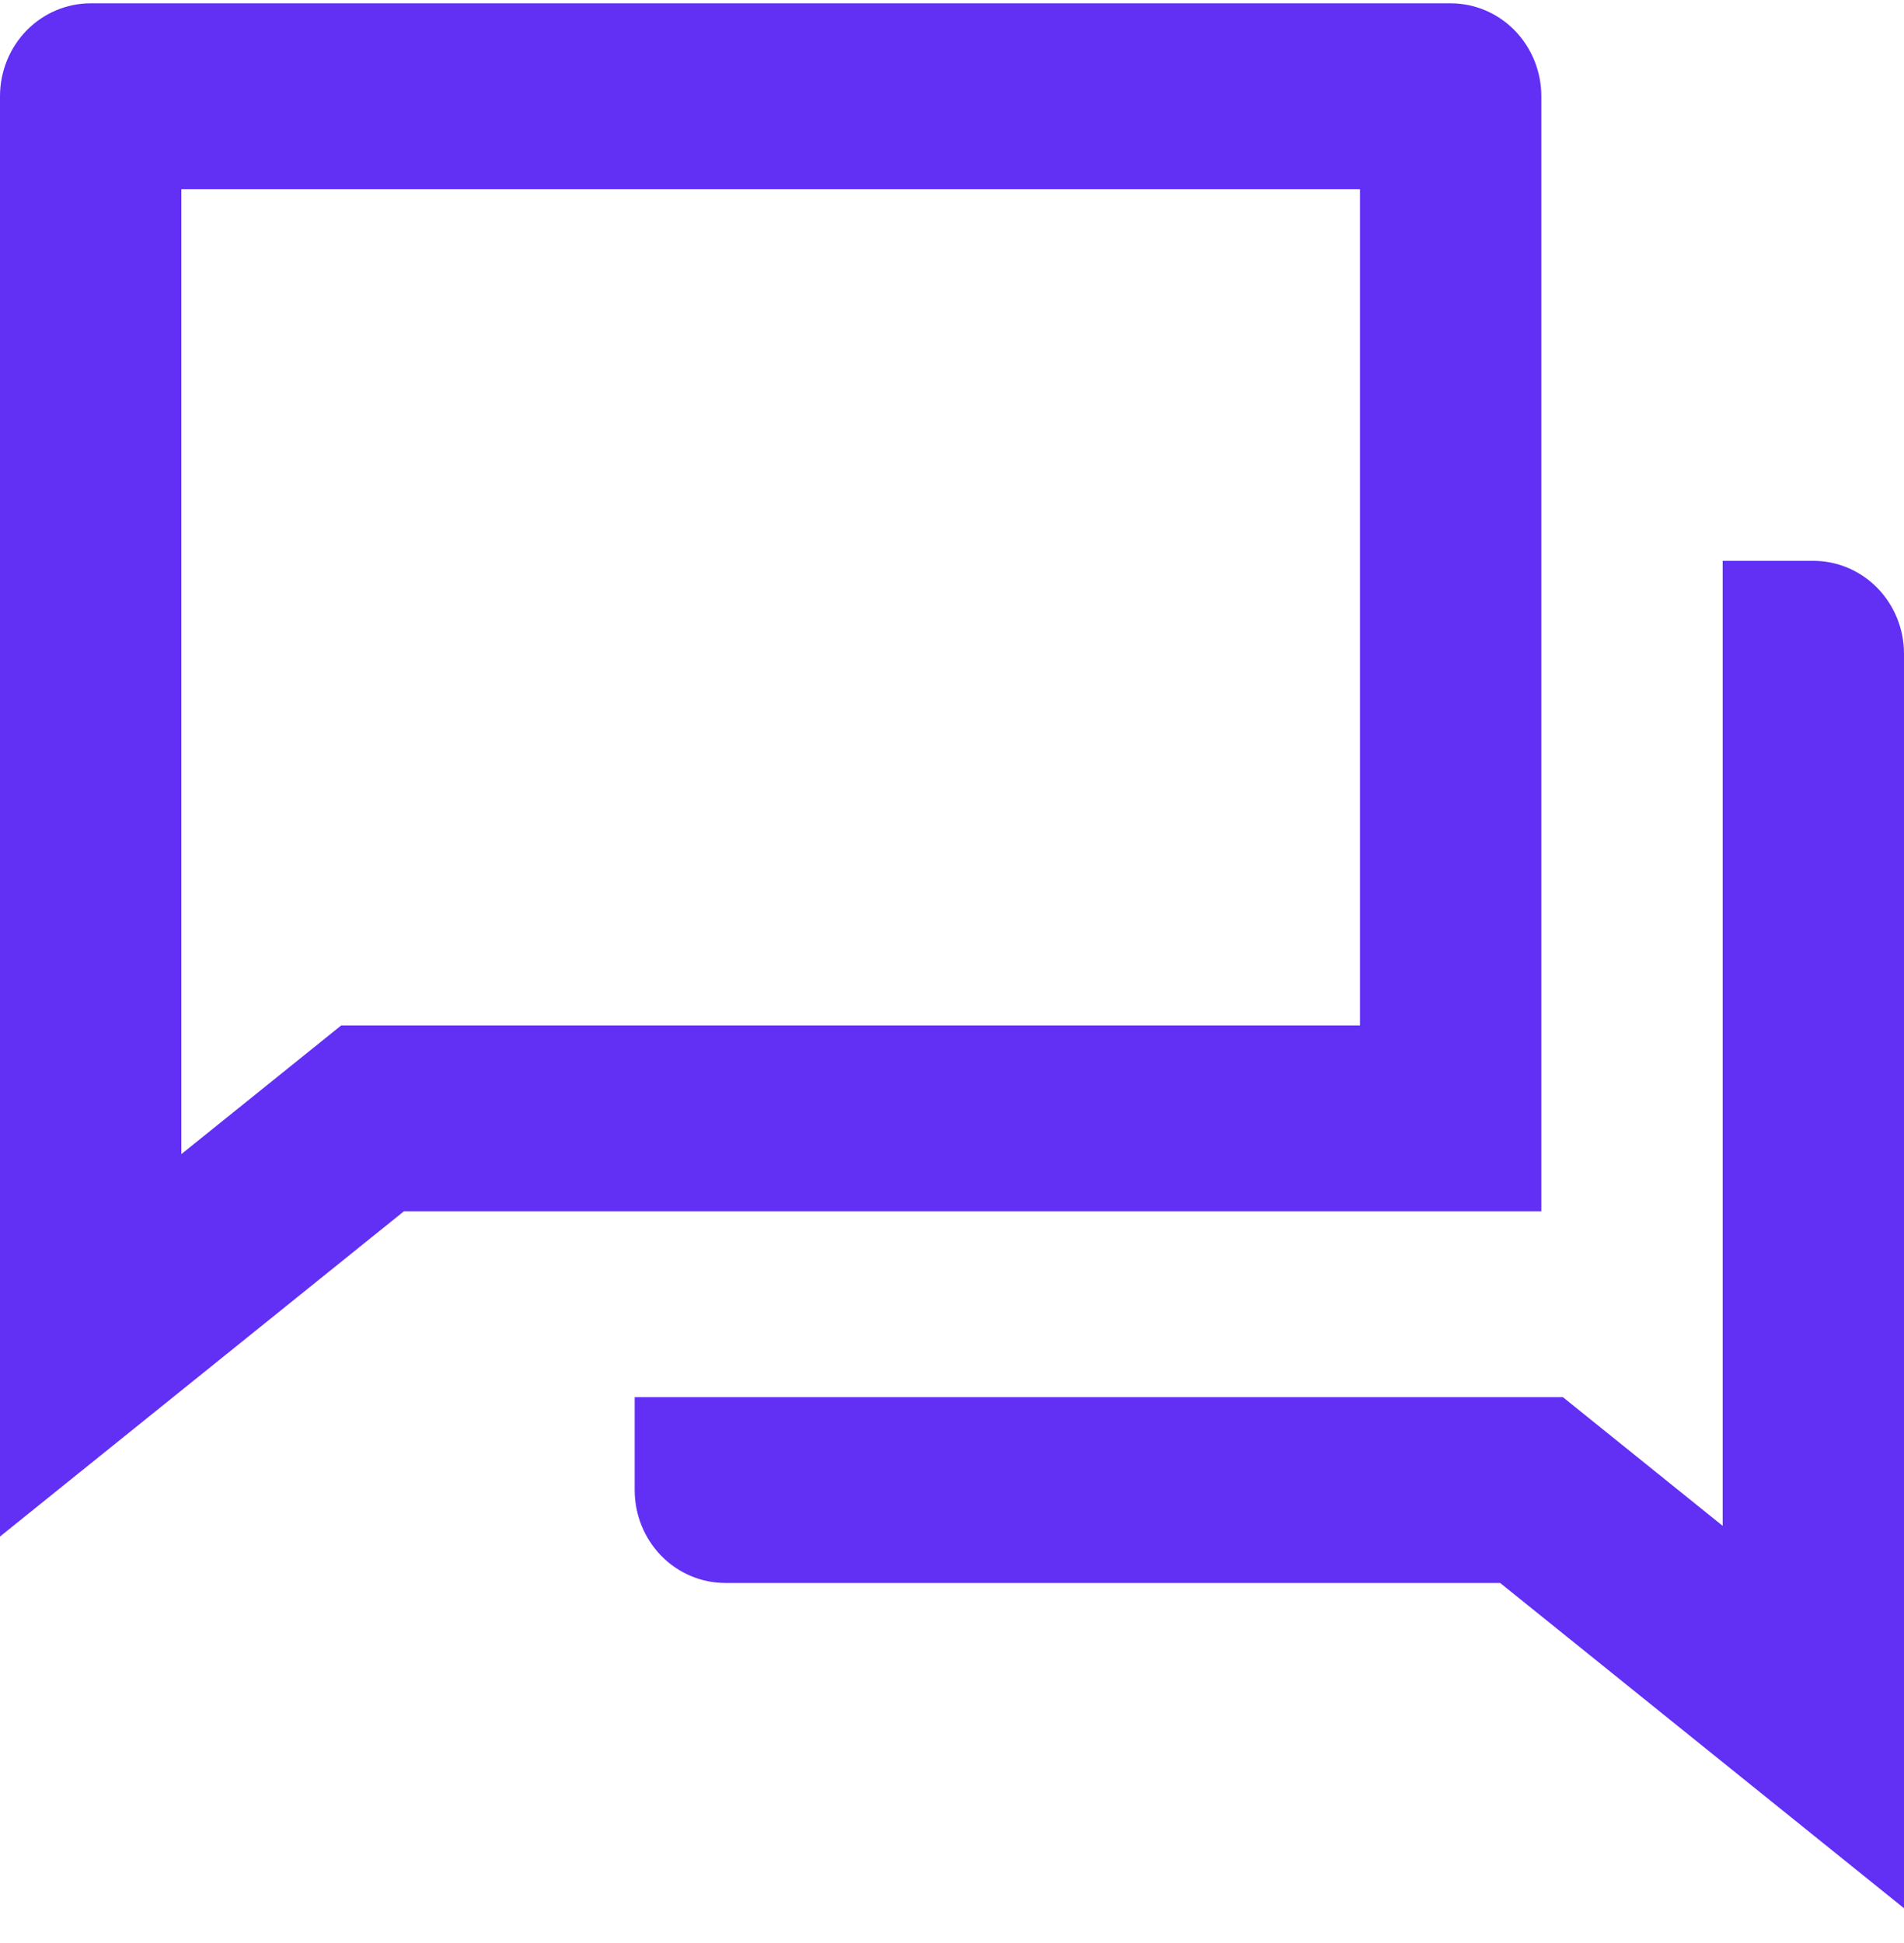 <svg width="50" height="51" viewBox="0 0 50 51" fill="none" xmlns="http://www.w3.org/2000/svg">
<path d="M10.607 31.794L0 40.331V2.526C0 1.879 0.251 1.259 0.697 0.801C1.144 0.344 1.749 0.087 2.381 0.087H38.095C38.727 0.087 39.332 0.344 39.779 0.801C40.225 1.259 40.476 1.879 40.476 2.526V31.794H10.607ZM8.96 26.916H35.714V4.965H4.762V30.294L8.96 26.916ZM16.667 36.672H41.041L45.238 40.05V14.721H47.619C48.251 14.721 48.856 14.978 49.303 15.435C49.749 15.893 50 16.513 50 17.16V50.087L39.395 41.55H19.048C18.416 41.55 17.811 41.293 17.364 40.836C16.918 40.379 16.667 39.758 16.667 39.111V36.672Z" fill="#622FF5"/>
</svg>
